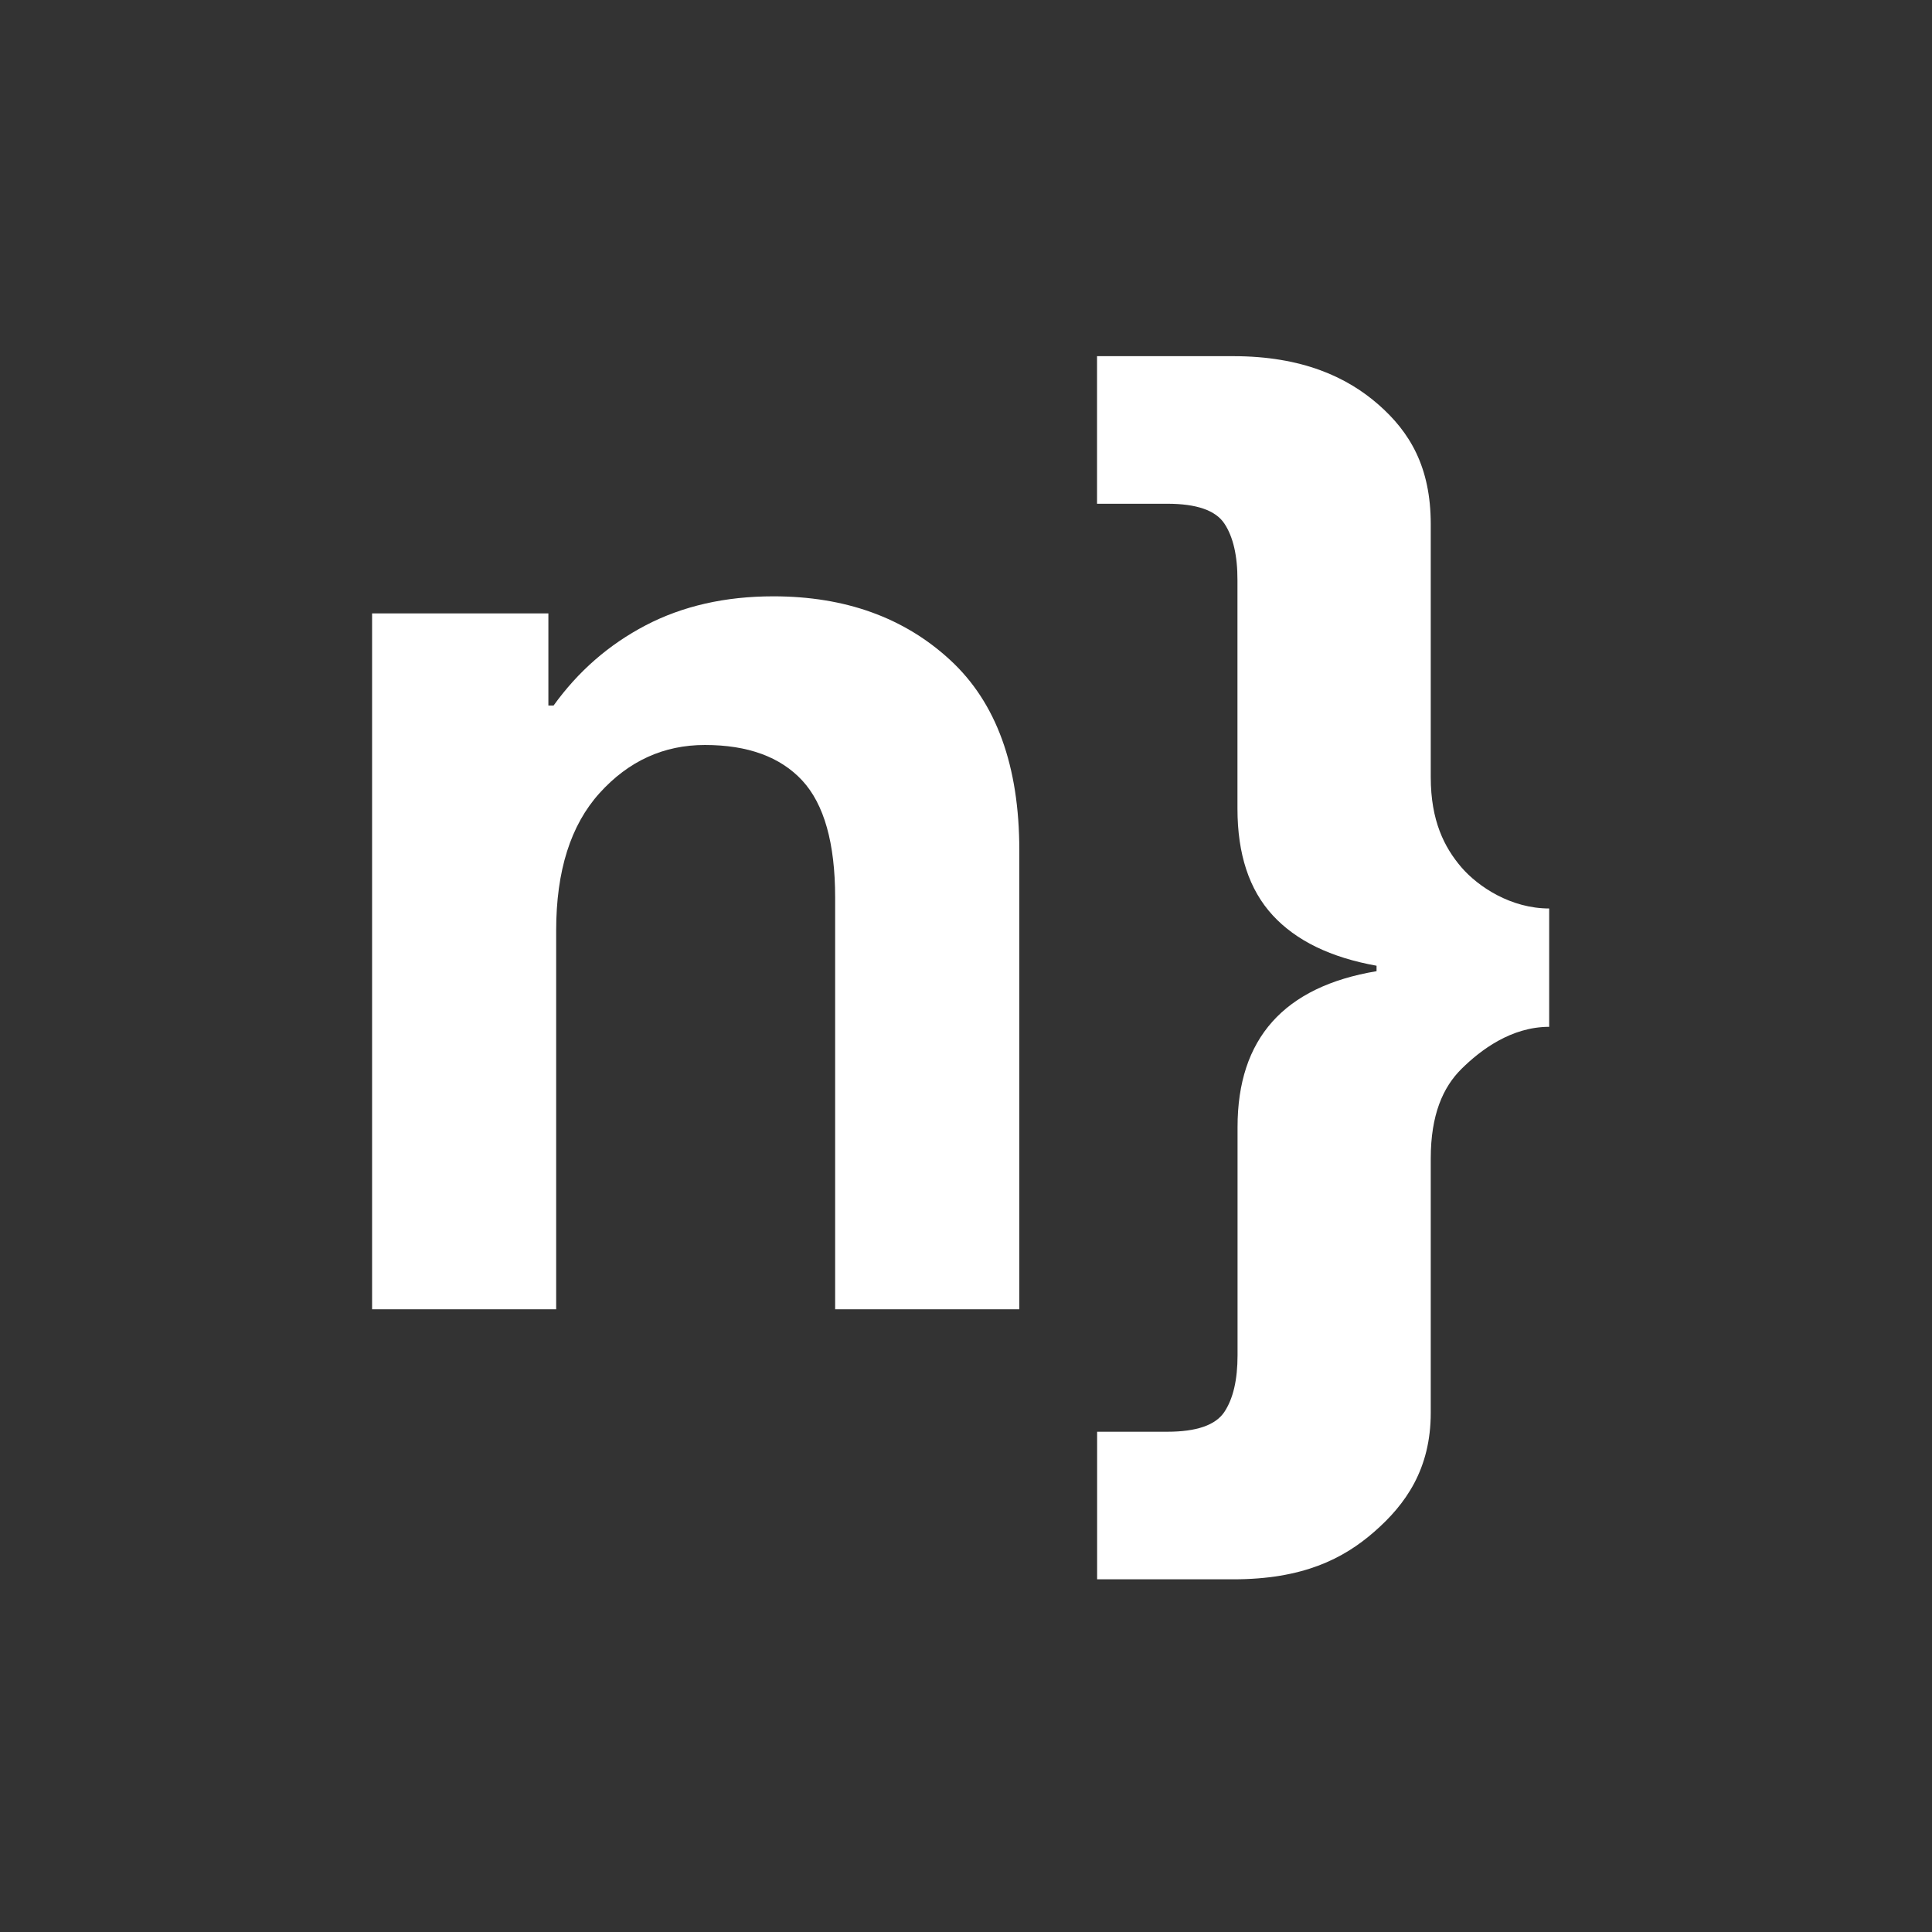 <svg enable-background="new 0 0 216 216" viewBox="0 0 216 216" xmlns="http://www.w3.org/2000/svg"><rect x="0" y="0" width="216" height="216" fill="#333333" stroke="none"/><g fill="#fff"><path d="m61.89 78.88c2.75-3.82 6.17-6.81 10.3-8.97 4.12-2.15 8.87-3.24 14.27-3.24 8.04 0 14.64 2.38 19.78 7.13 5.15 4.75 7.72 11.84 7.72 21.25v51.33h-20.59v-46.03c0-6.08-1.23-10.44-3.68-13.09-2.45-2.64-6.08-3.97-10.88-3.97-4.61 0-8.53 1.79-11.77 5.37s-4.86 8.7-4.86 15.37v42.35h-20.58v-77.8h19.71v10.3z"/><path d="m136.89 58.54c-.98-1.48-3.11-2.22-6.38-2.22h-7.86v-16.5h15.22c7.74 0 12.76 2.36 16.25 5.42s5.84 6.96 5.84 13.37v28.27c0 4.89 1.52 7.86 3.43 10.09 1.9 2.2 5.56 4.6 9.81 4.6v13.23c-4.25 0-7.68 2.6-9.81 4.71-2.06 2.04-3.43 5.12-3.43 10.01v28.42c0 6.31-2.81 10.25-6.3 13.3-3.49 3.06-8.04 5.33-15.78 5.33h-15.22v-16.5h7.85c3.27 0 5.4-.74 6.38-2.22s1.47-3.59 1.47-6.34v-25.51c0-9.88 5.18-15.69 15.54-17.42v-.61c-5.13-.92-9-2.8-11.62-5.65s-3.93-6.82-3.93-11.92v-25.51c.01-2.75-.48-4.87-1.46-6.35z"/></g></svg>